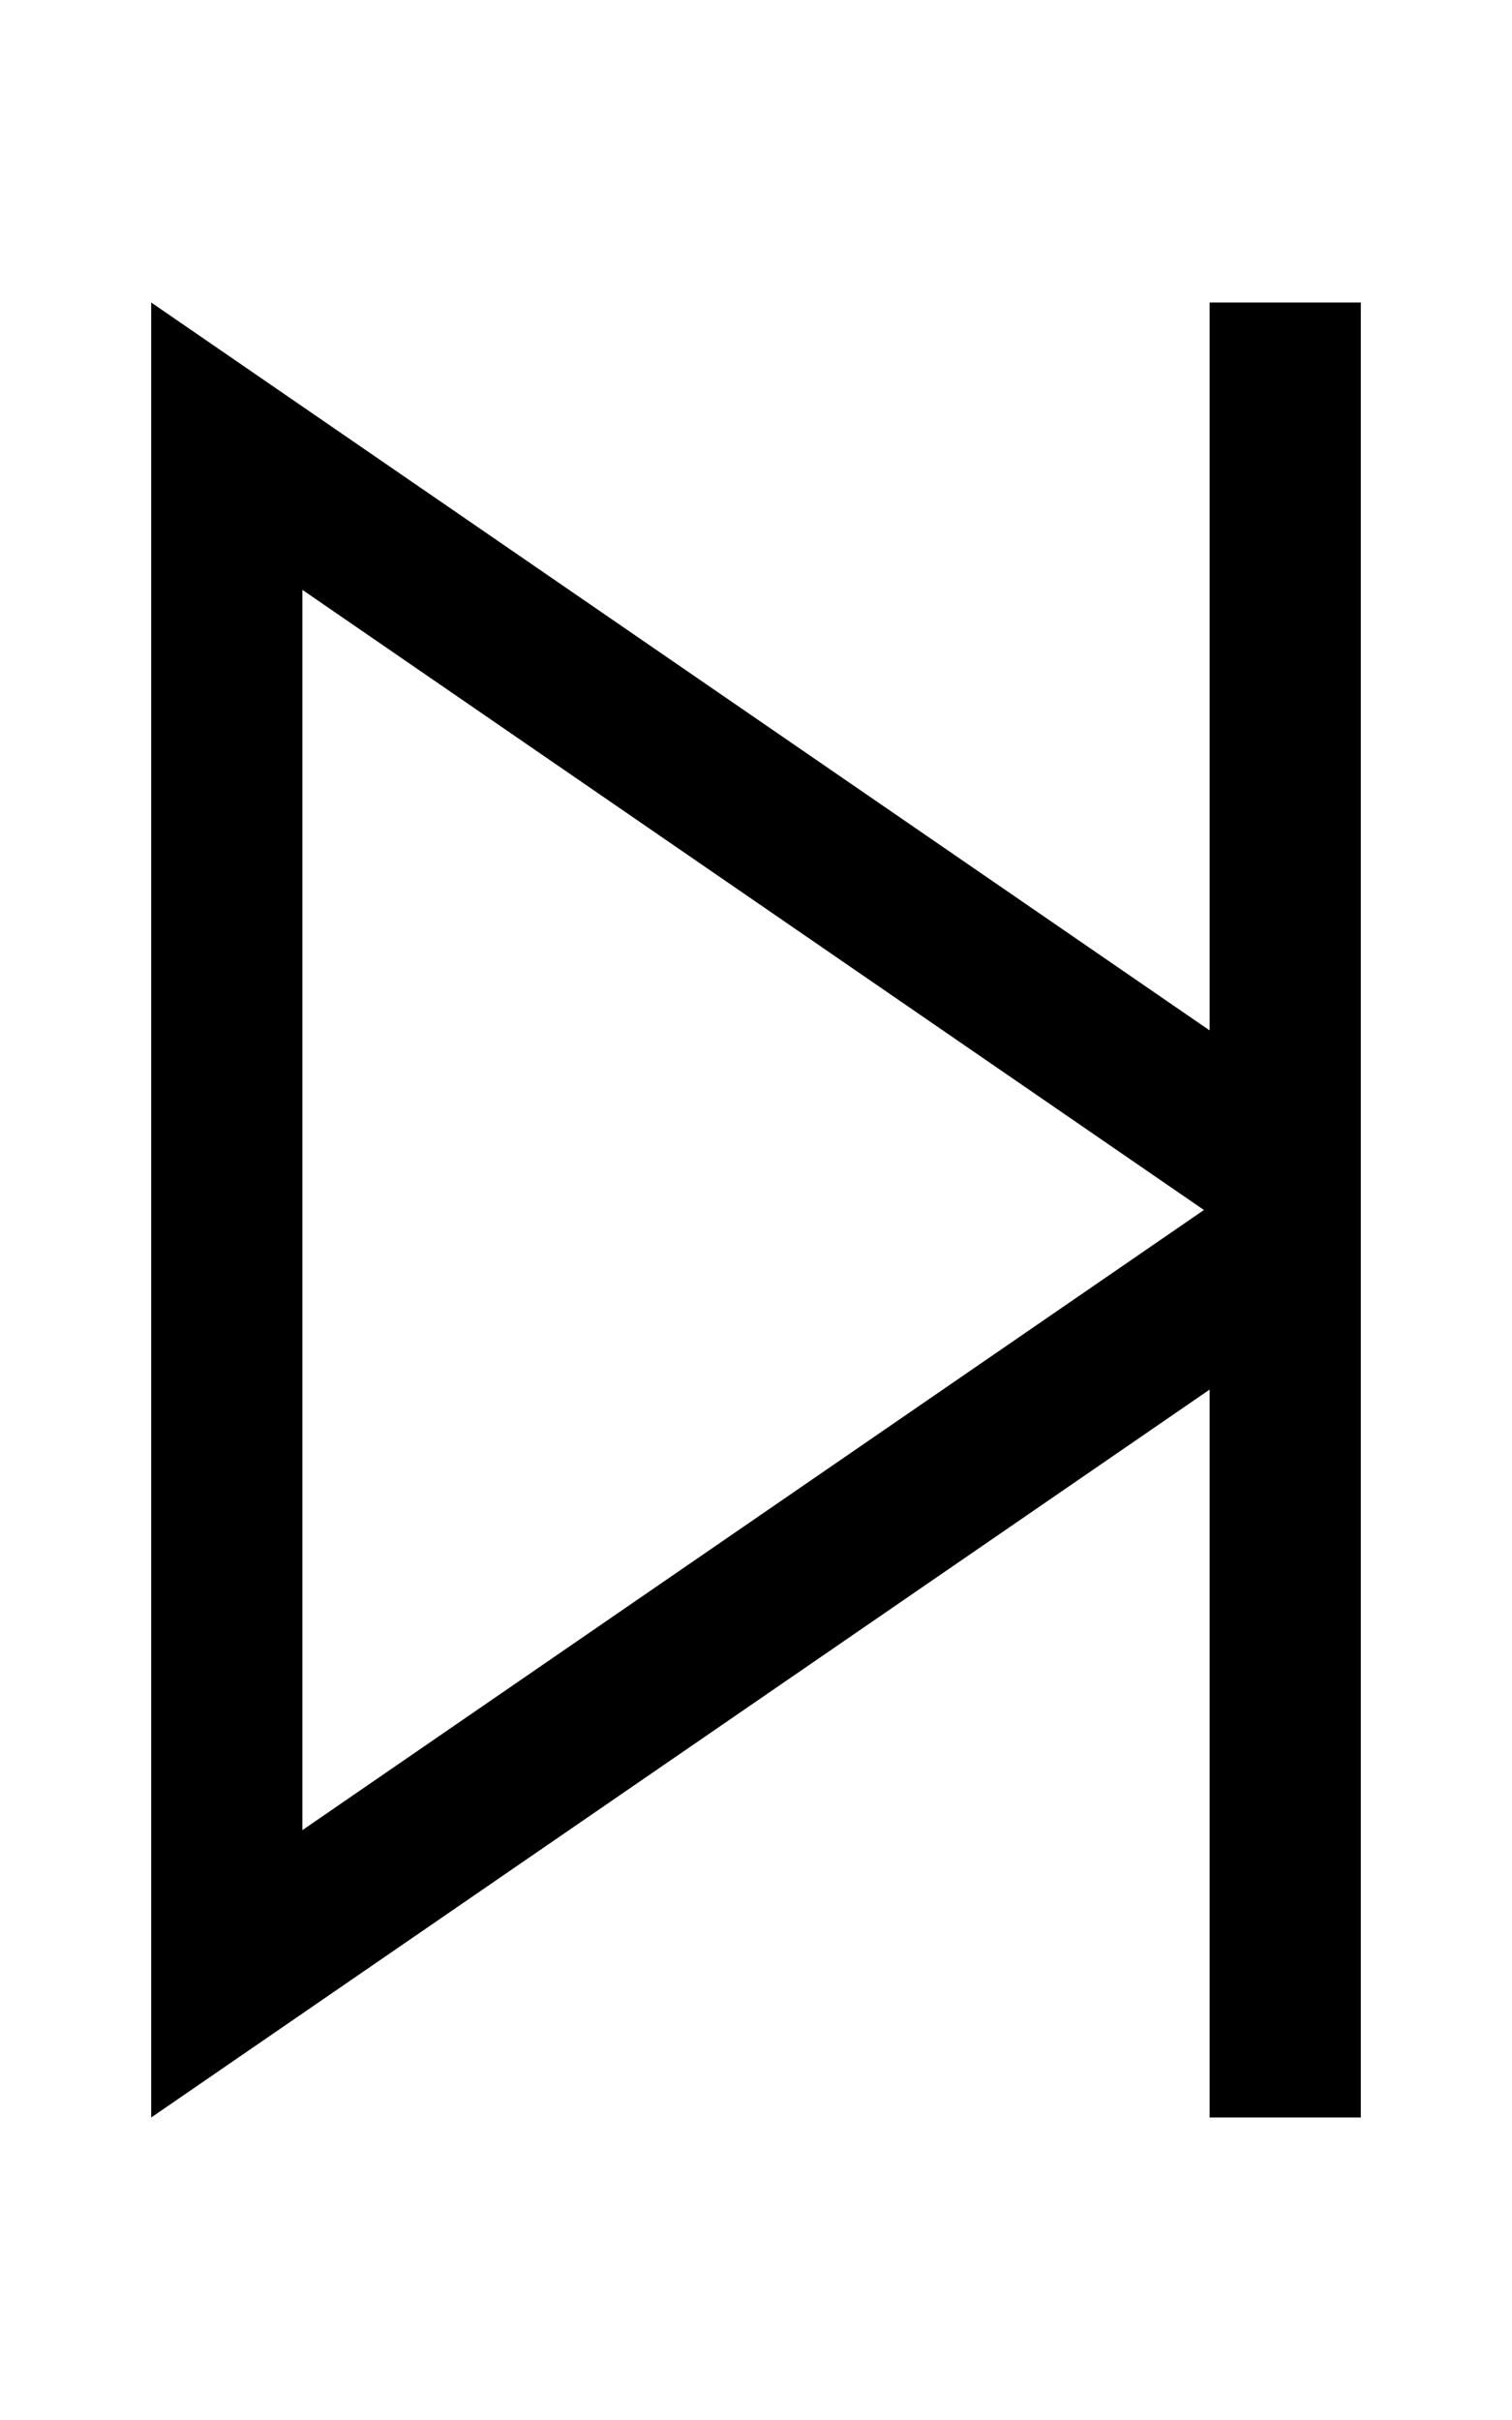 <svg xmlns="http://www.w3.org/2000/svg" viewBox="0 0 320 512"><!--! Font Awesome Pro 6.4.2 by @fontawesome - https://fontawesome.com License - https://fontawesome.com/license (Commercial License) Copyright 2023 Fonticons, Inc. --><path d="M256 80V64h32V80 240v32V432v16H256V432 294L64 426 32 448V409.2 102.8 64L64 86 256 218V80zm-1.2 176L64 124.8V387.2L254.8 256z"/></svg>